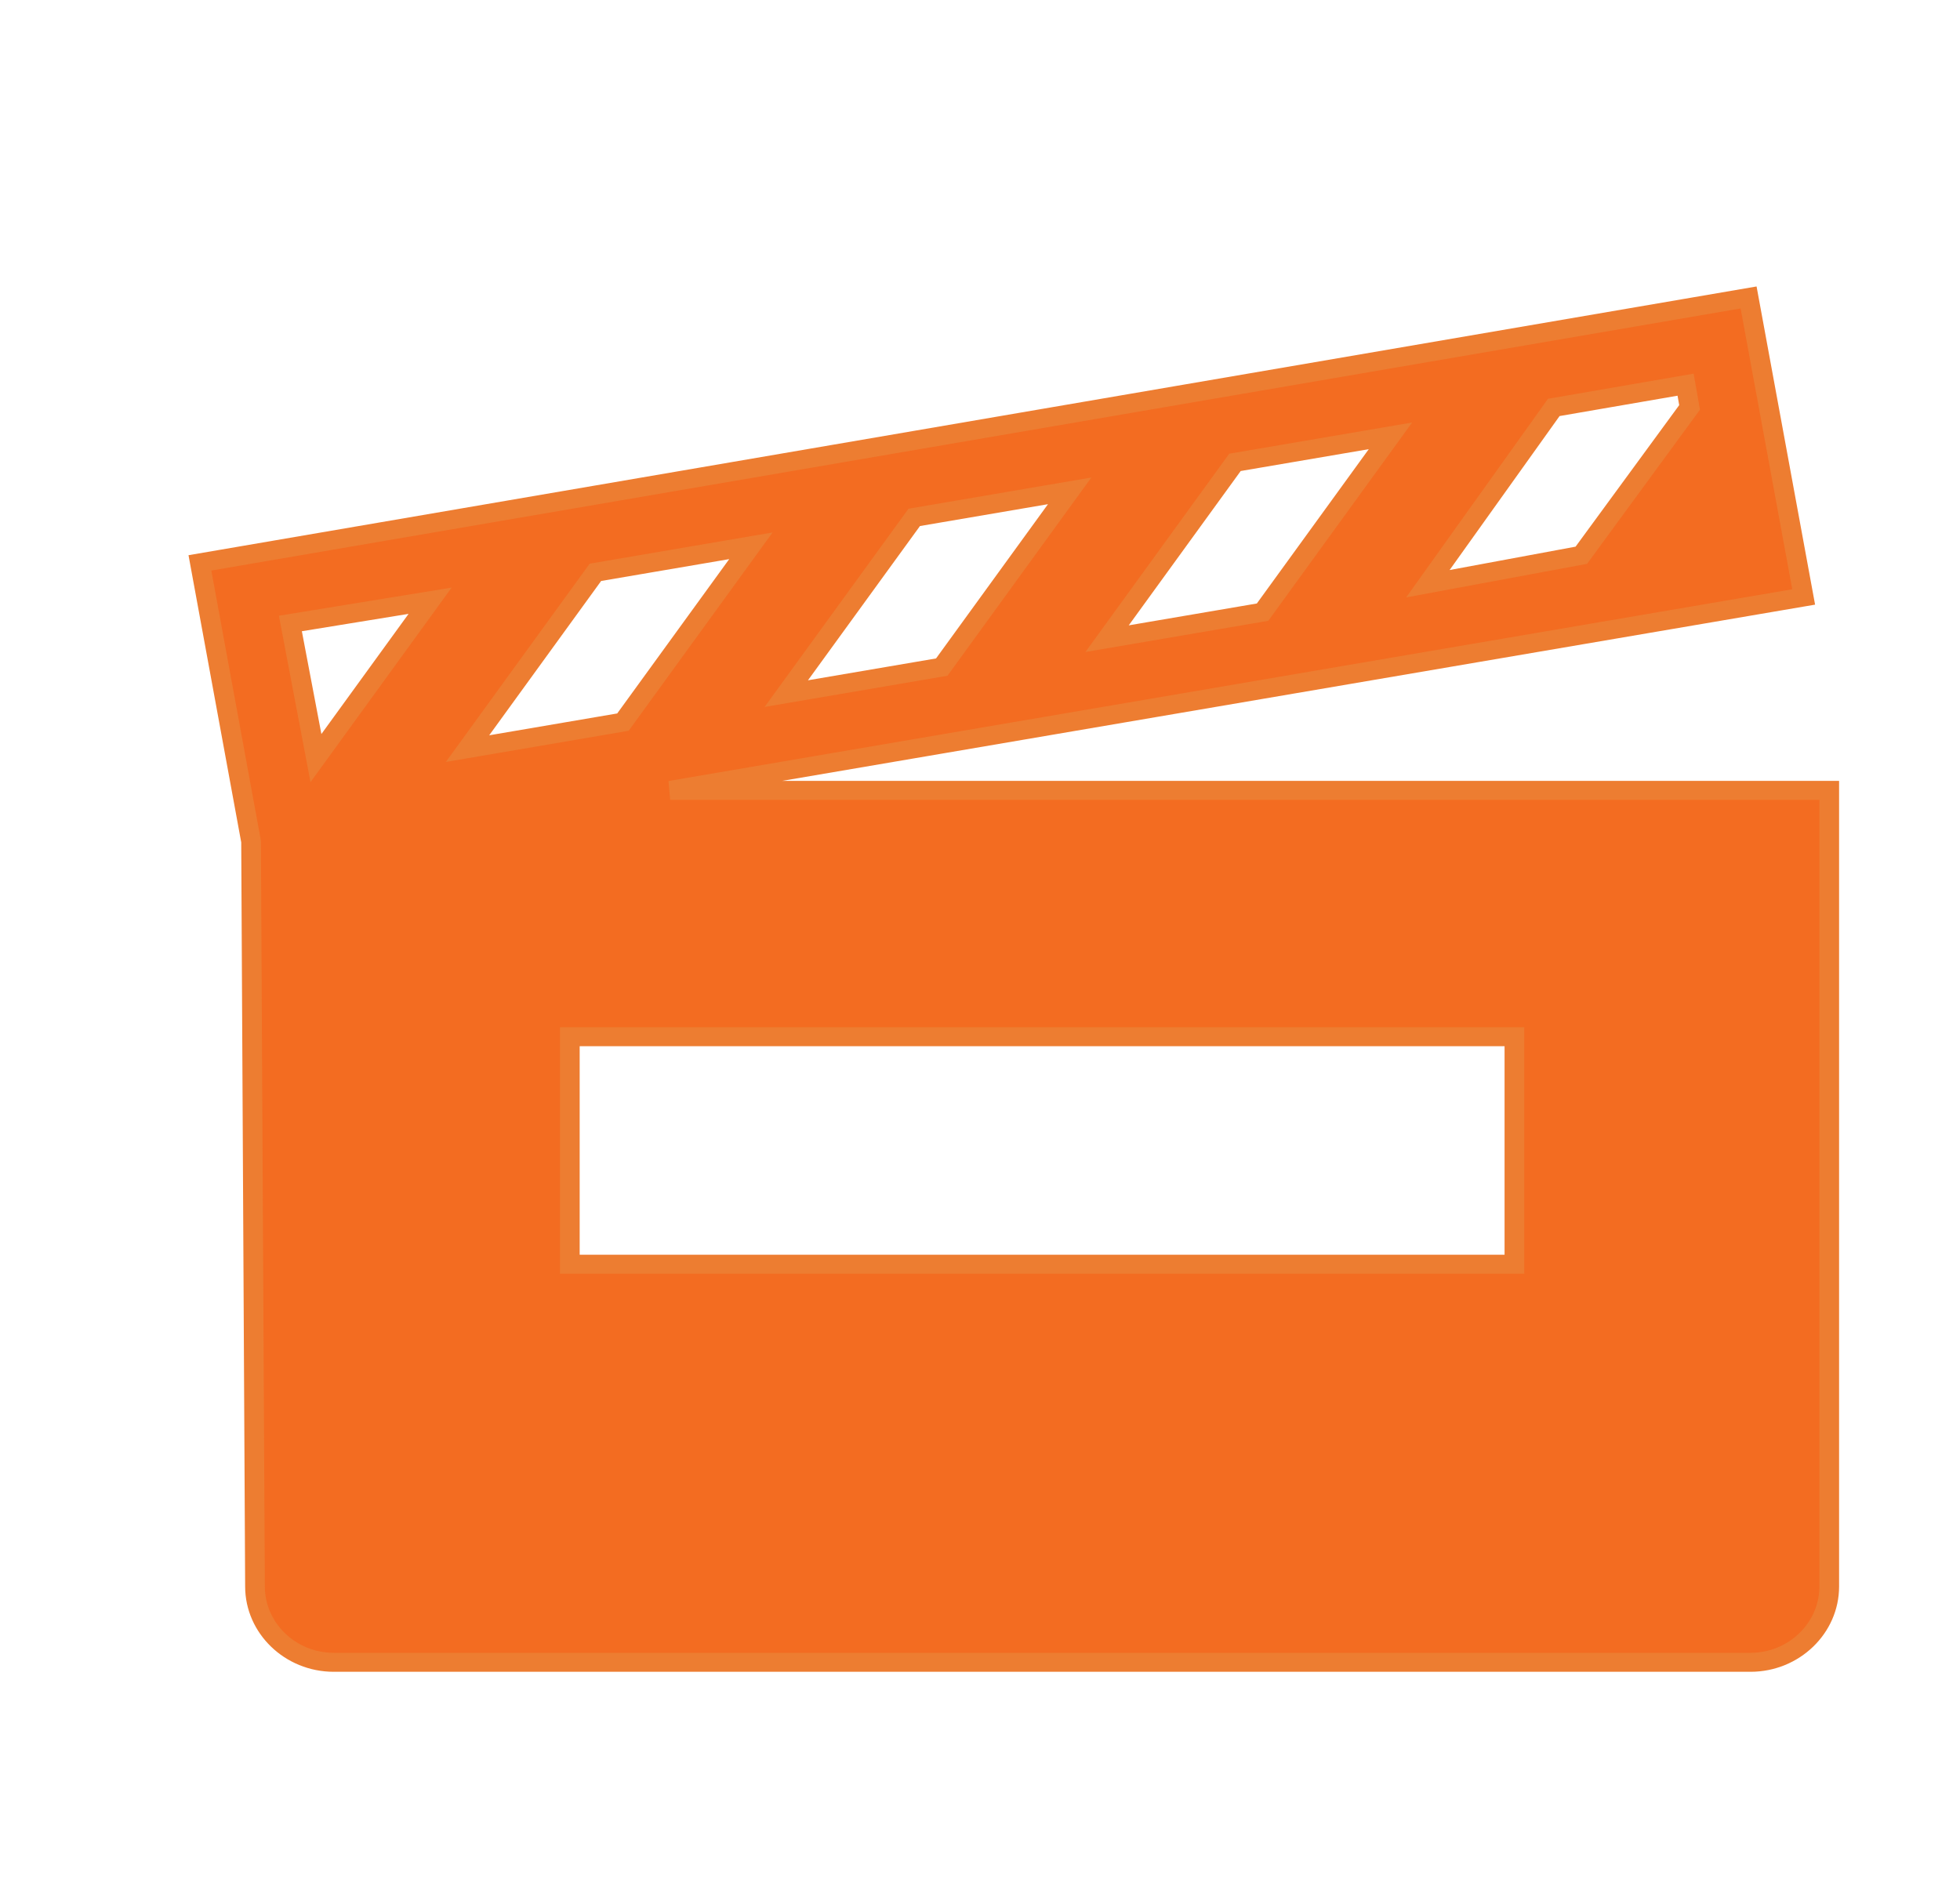 <svg width="28" height="27" xmlns="http://www.w3.org/2000/svg" xmlns:xlink="http://www.w3.org/1999/xlink" xml:space="preserve" overflow="hidden"><g transform="translate(-893 -590)"><g><g><g><g><path d="M8.26 10.292 23.86 7.529 23.102 3.25 1.788 7.042 2.492 11.023 2.546 21.667C2.546 22.262 3.033 22.75 3.629 22.75L23.129 22.75C23.725 22.75 24.212 22.262 24.212 21.667L24.212 10.292 8.26 10.292ZM20.421 4.821 22.235 4.496 22.29 4.821 20.8 6.933 18.688 7.34 20.421 4.821ZM16.033 5.606 18.173 5.227 16.413 7.746 14.273 8.125 16.033 5.606ZM11.619 6.392 13.758 6.013 11.998 8.531 9.858 8.91 11.619 6.392ZM7.231 7.177 9.371 6.798 7.61 9.317 5.471 9.696 7.231 7.177ZM4.956 7.583 3.385 9.831 3.033 7.908 4.956 7.583ZM19.879 17.062 6.879 17.062 6.879 13.812 19.879 13.812 19.879 17.062Z" stroke="#ED7D31" stroke-width="0.271" stroke-linecap="butt" stroke-linejoin="miter" stroke-miterlimit="4" stroke-opacity="1" fill="#F36C21" fill-rule="nonzero" fill-opacity="1" transform="matrix(1.038 0 0 1 894 591)"/></g></g></g></g></g></svg>